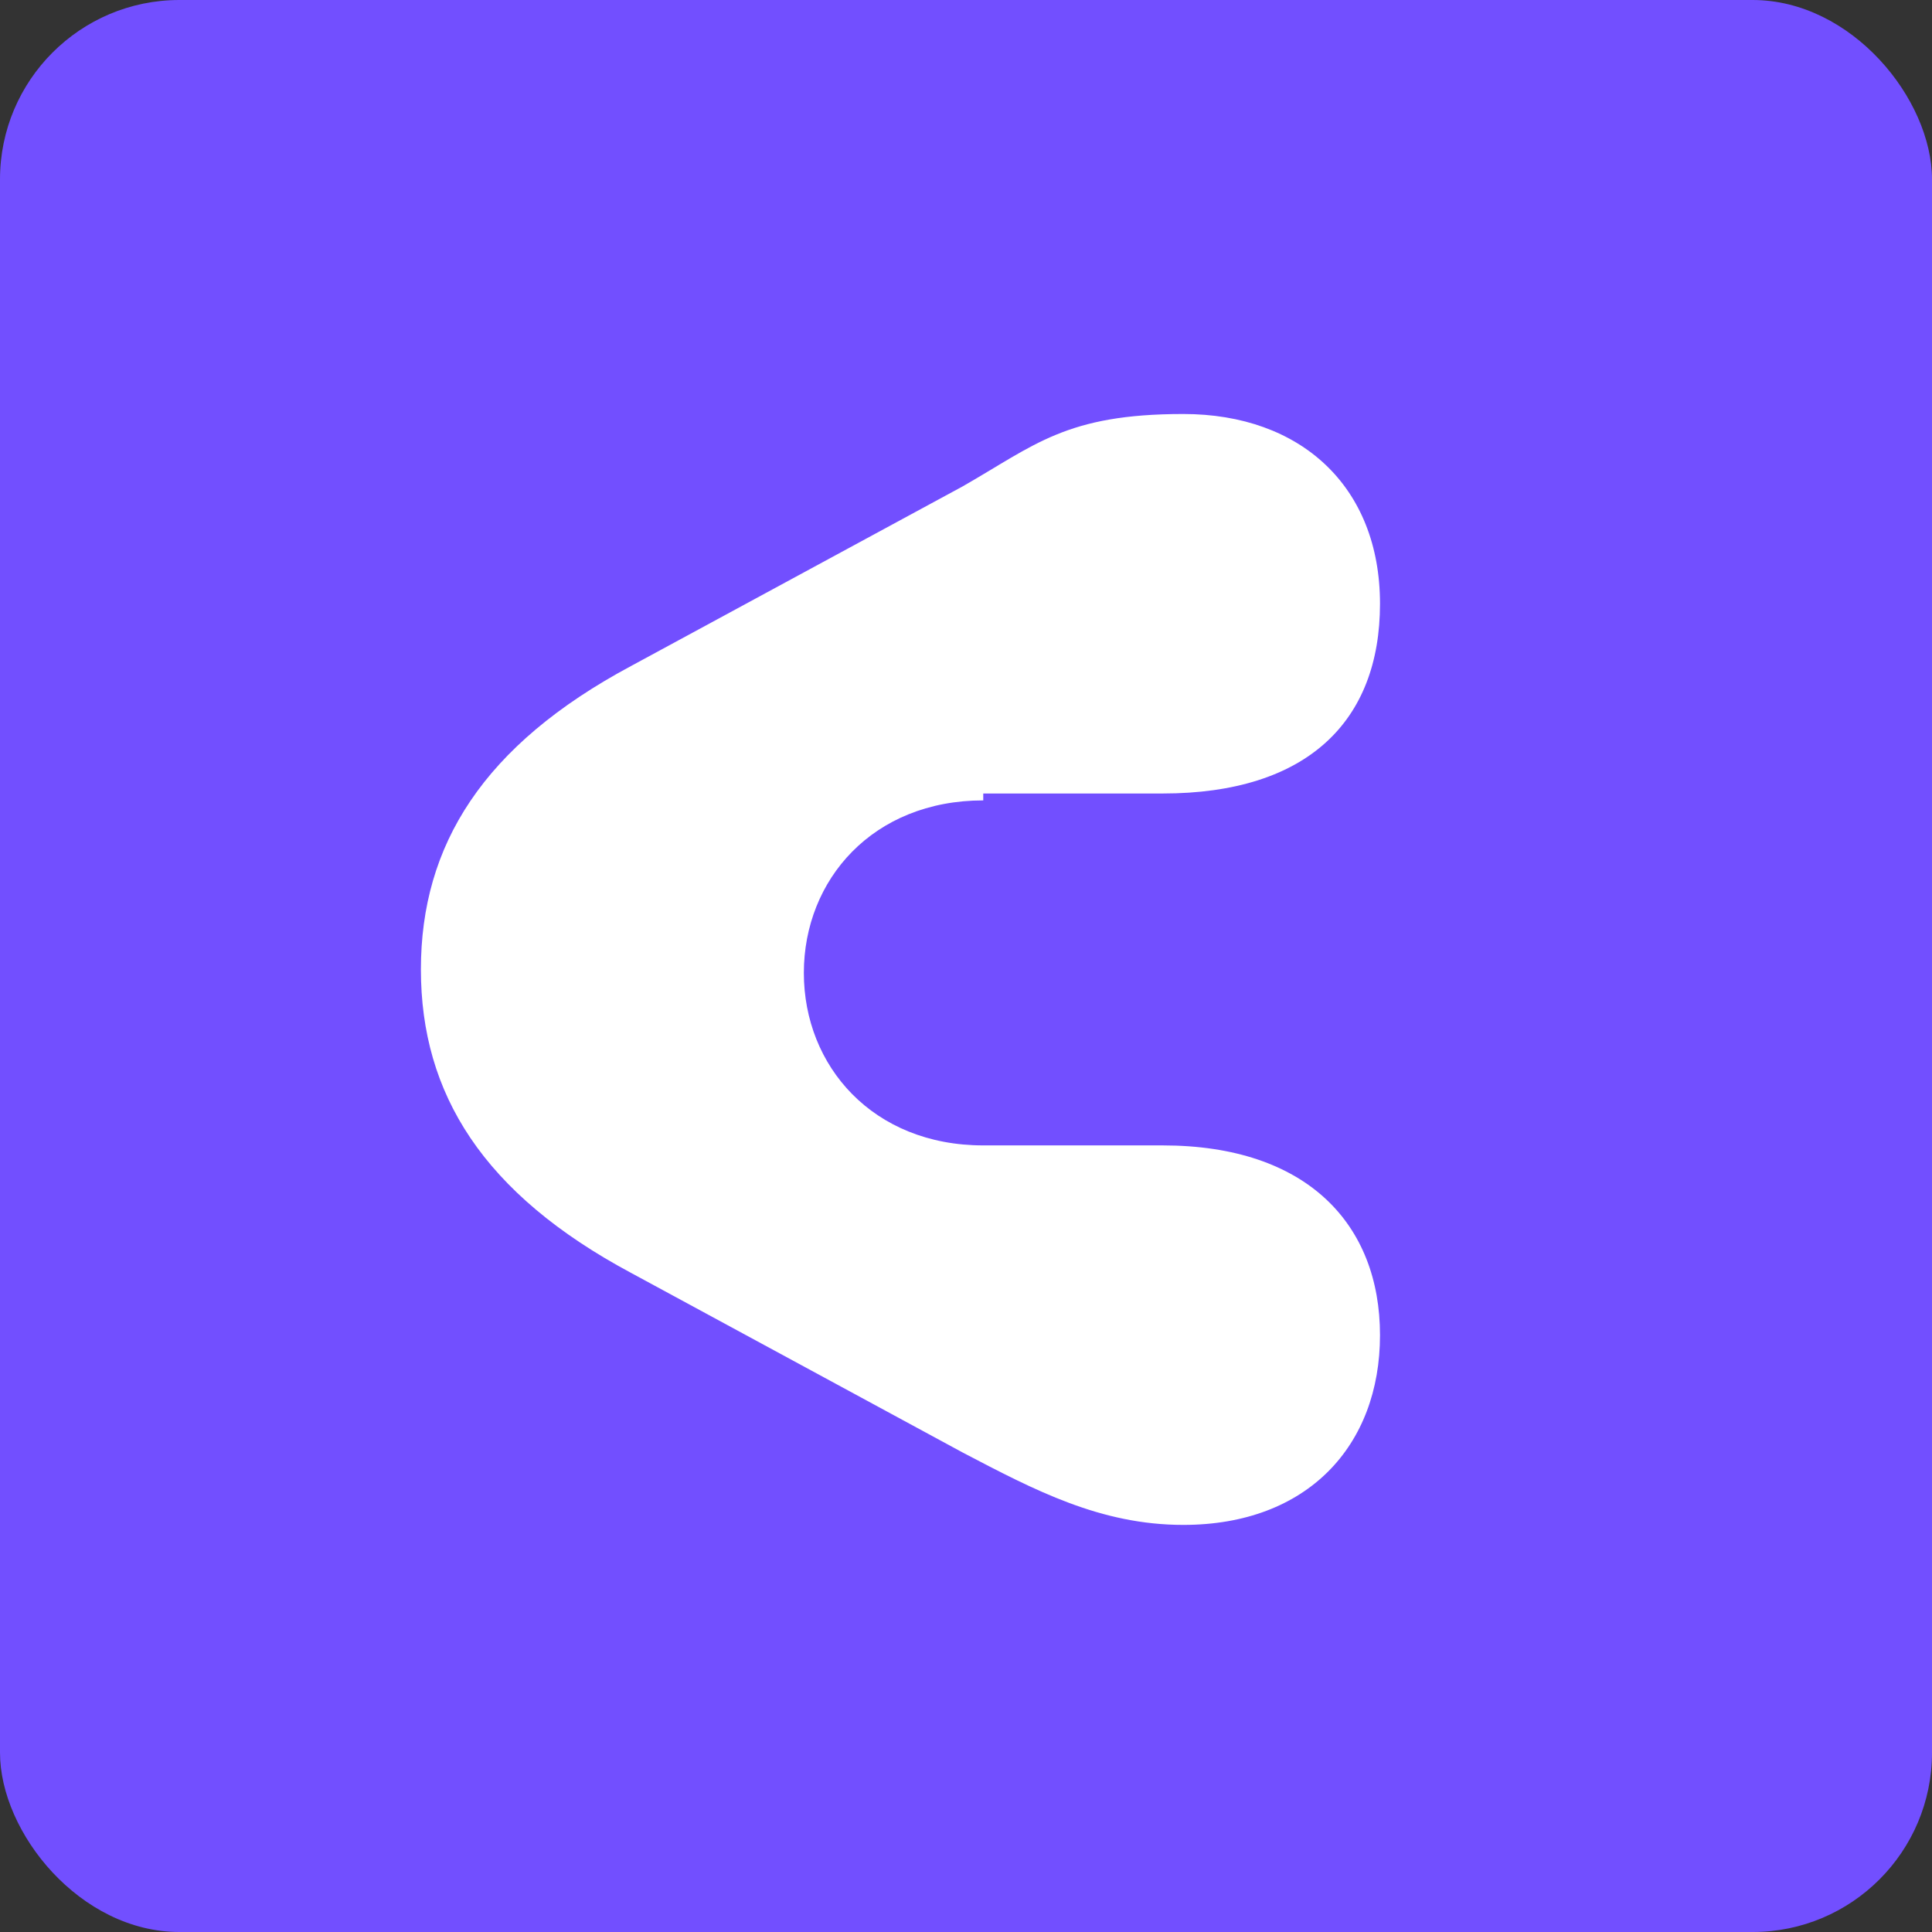 <?xml version="1.0" encoding="UTF-8"?>
<svg id="Layer_1" xmlns="http://www.w3.org/2000/svg" version="1.1" viewBox="0 0 56 56">
  <rect x="0" y="0" width="56" height="56" fill="#333333" stroke="none"/>
  <!-- Generator: Adobe Illustrator 29.3.1, SVG Export Plug-In . SVG Version: 2.1.0 Build 151)  -->
  <defs>
    <style>
      .st0 {
        fill: #fff;
      }

      .st1 {
        fill: #724fff;
      }
    </style>
  </defs>
  <rect class="st1" width="56" height="56" rx="5.2" ry="5.2"/>
  <path class="st0" d="M28.5,23h5.2c4.2,0,6.3-2.1,6.3-5.5s-2.3-5.5-5.7-5.5-4.3.9-6.4,2.1l-9.6,5.2c-4.3,2.3-6.1,5.2-6.1,8.8s1.8,6.5,6.1,8.8l9.6,5.2c2.1,1.1,4,2.1,6.4,2.1,3.6,0,5.7-2.3,5.7-5.5s-2.1-5.5-6.3-5.5h-5.2c-3.2,0-5.2-2.3-5.2-5s2-5,5.2-5Z"/>
</svg>